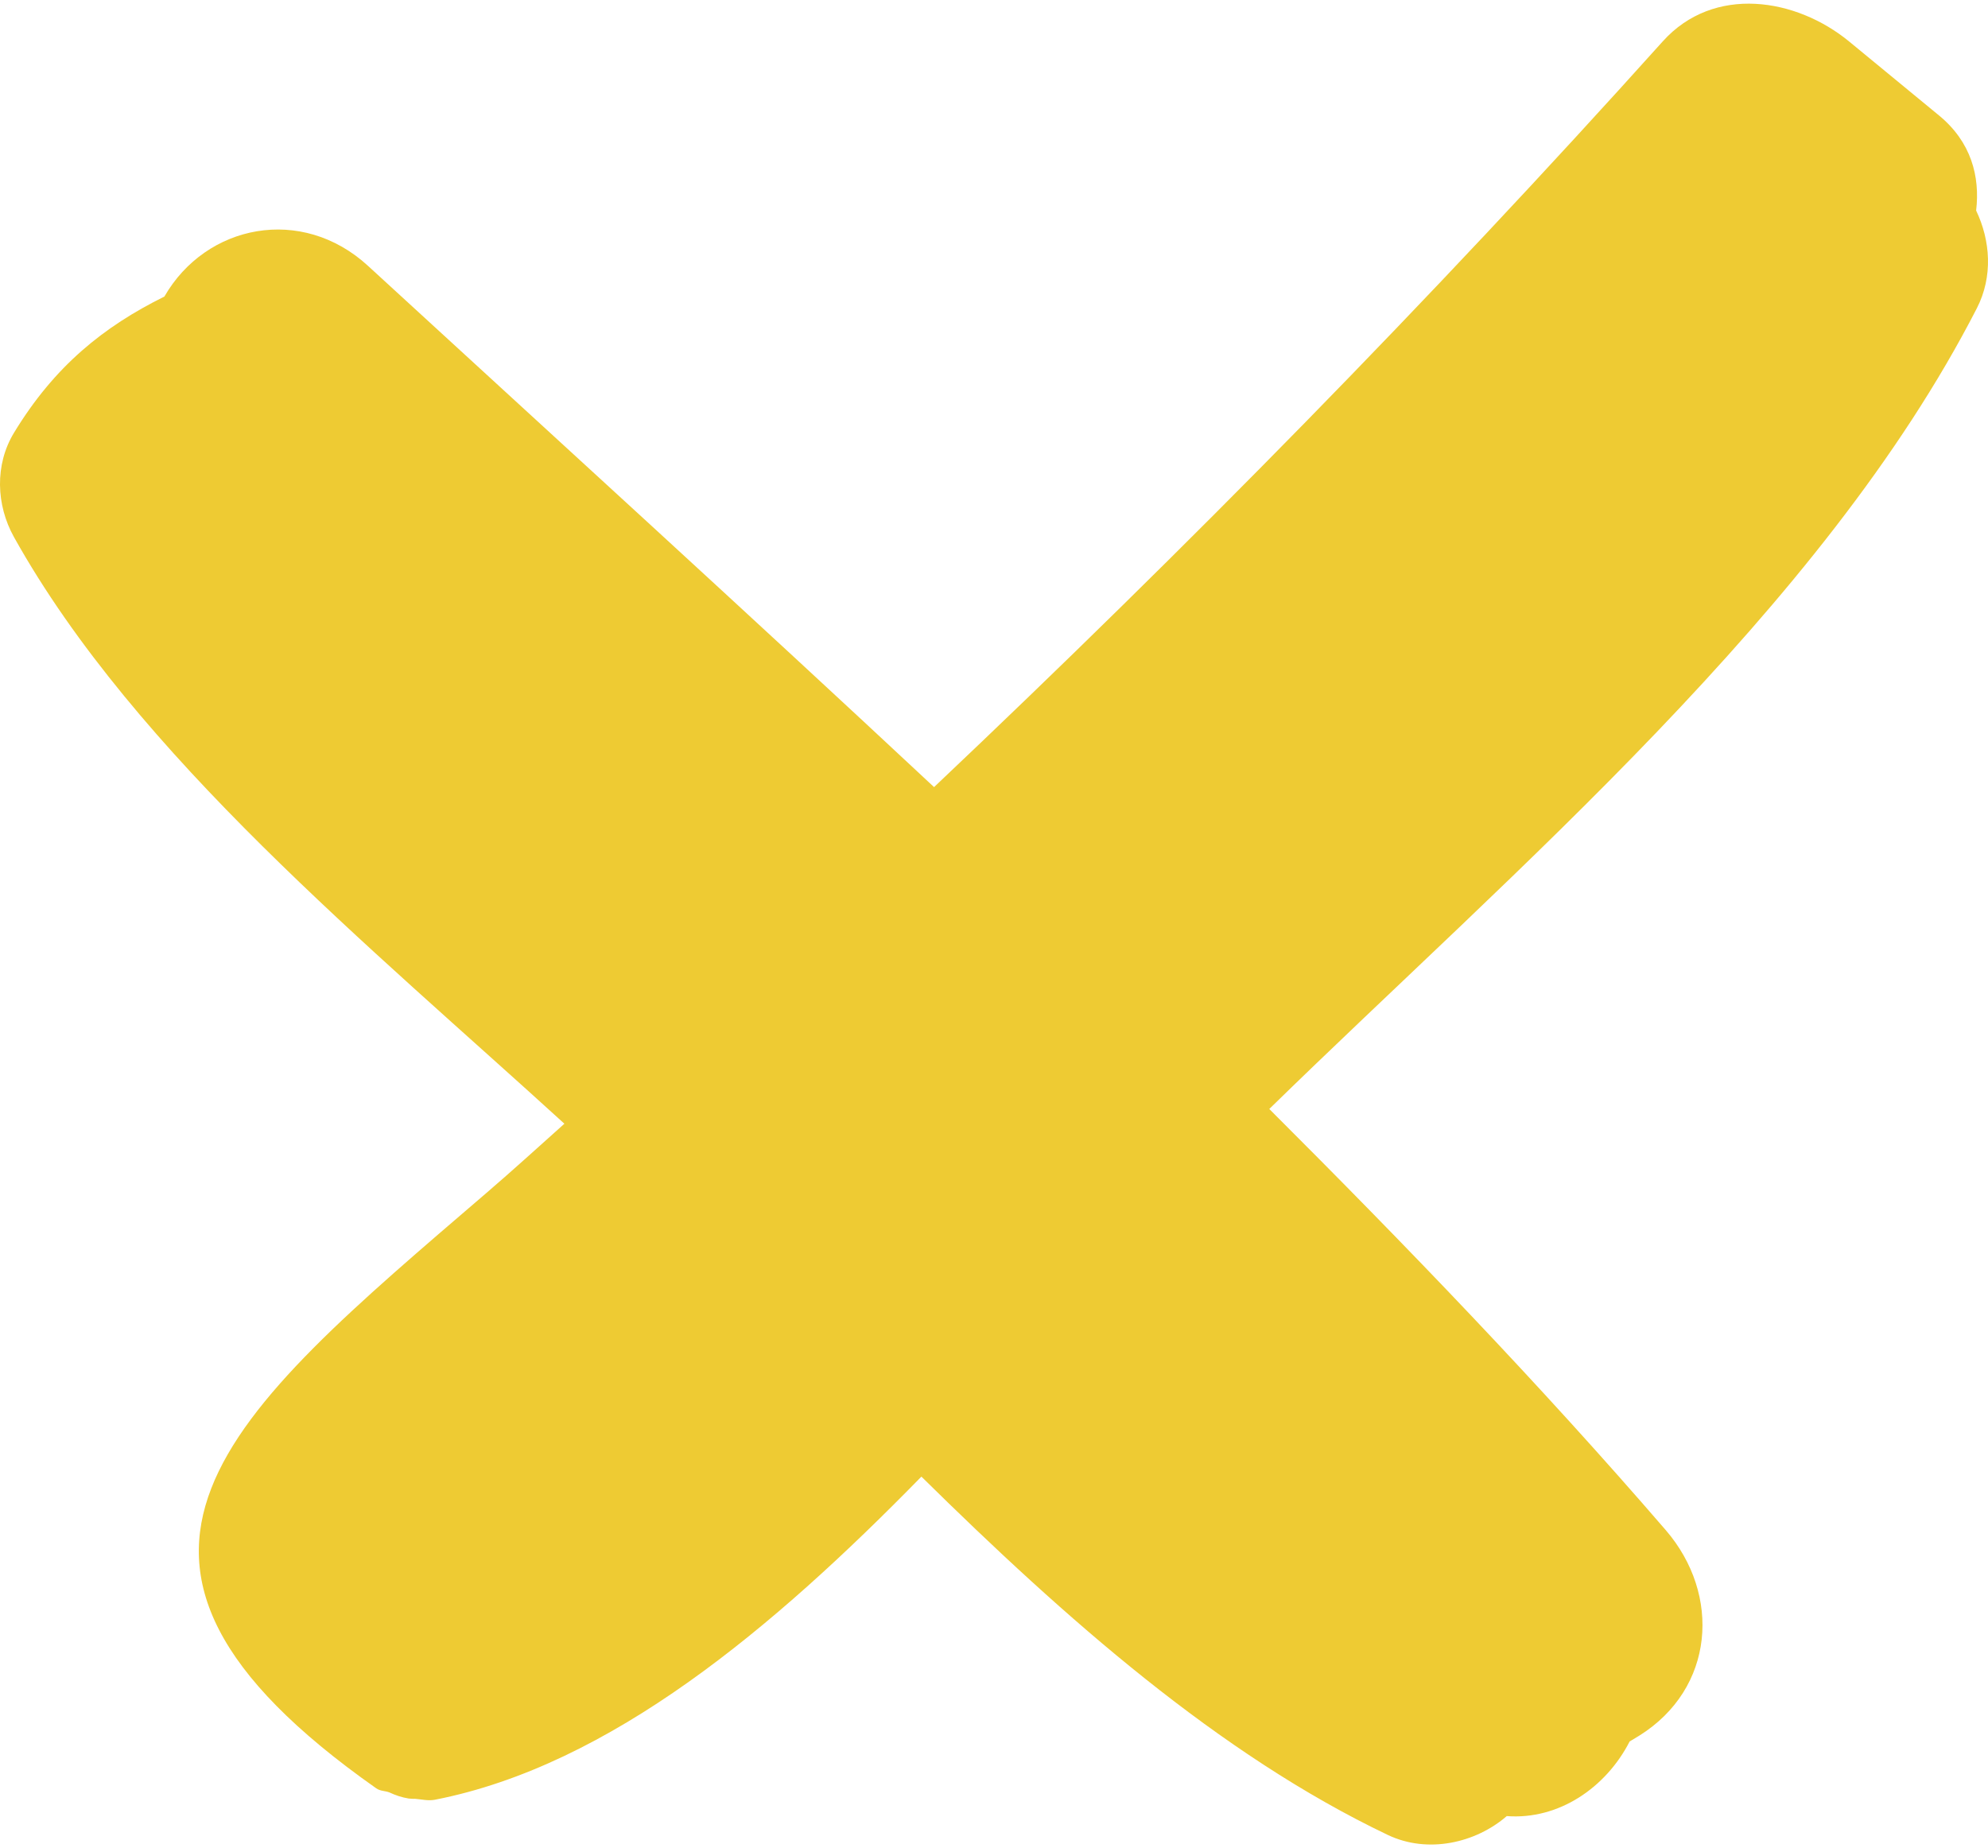 <?xml version="1.0" encoding="UTF-8"?> <svg xmlns="http://www.w3.org/2000/svg" width="512" height="476" viewBox="0 0 512 476" fill="none"> <path d="M509.13 79.391C513.328 71.208 512.622 61.931 508.945 54.23C509.981 45.467 507.688 36.569 499.393 29.745C491.671 23.393 483.95 17.037 476.233 10.684C462.662 -0.483 441.412 -4.007 428.212 10.684C368.256 77.402 305.559 141.223 240.563 202.72C192.241 157.58 143.332 113.052 94.773 68.467C77.731 52.814 53.062 57.726 42.34 76.373C26.722 84.124 14.062 94.23 3.593 111.479C-1.391 119.697 -1.003 130.07 3.593 138.317C34.942 194.523 95.535 243.94 145.356 289.417C138.689 295.385 132.072 301.409 125.271 307.25C58.149 364.891 12.874 401.464 96.872 460.565C98.005 461.363 99.161 461.186 100.311 461.653C101.921 462.395 103.465 462.918 105.249 463.211C105.804 463.232 106.322 463.326 106.868 463.283C108.597 463.423 110.289 463.864 112.041 463.52C157.202 454.665 199.199 419.276 237.303 380.305C274.421 416.892 313.946 451.845 357.408 472.585C367.755 477.524 380.092 474.645 388.058 467.737C401.416 468.746 413.595 460.445 419.708 448.517C420.613 447.957 421.196 447.638 422.177 447.025C441.597 434.893 443.371 410.731 429.001 394.077C396.552 356.475 362.059 320.73 326.897 285.619C390.209 223.756 469.264 157.036 509.13 79.391Z" fill="#EECB33"></path> </svg> 